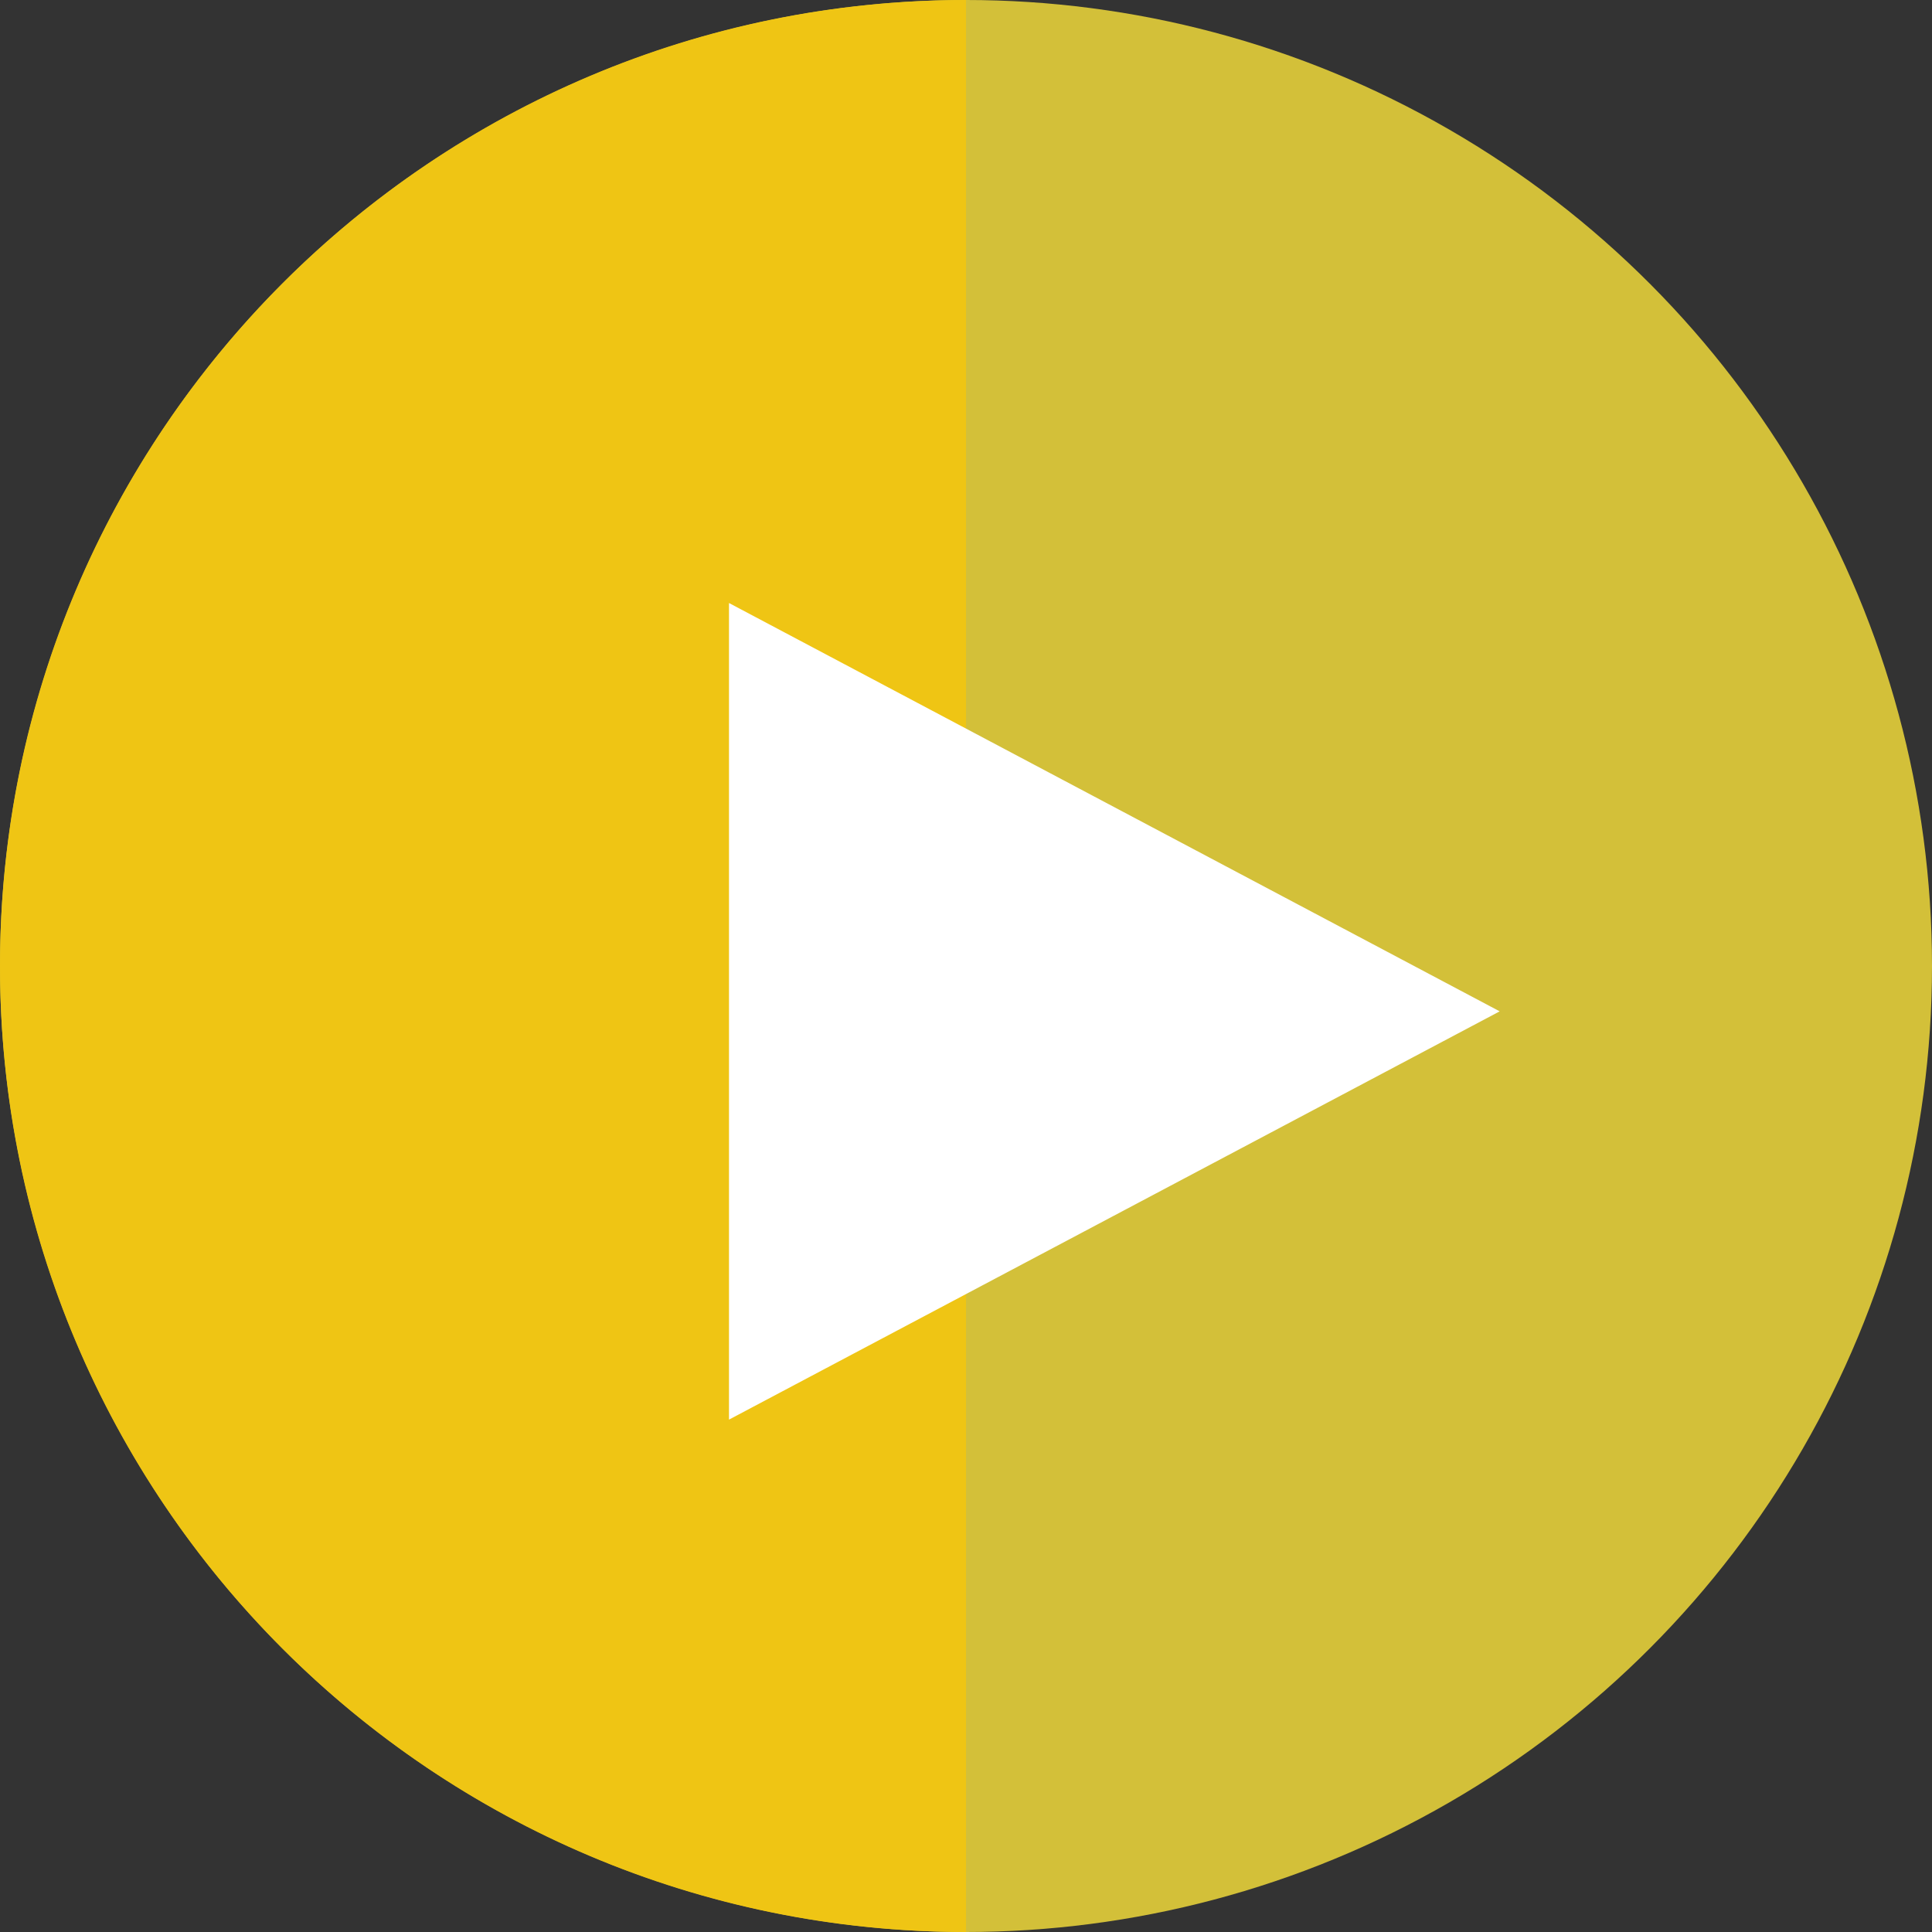 <?xml version="1.0" encoding="utf-8"?>
<!-- Generator: Adobe Illustrator 16.0.4, SVG Export Plug-In . SVG Version: 6.00 Build 0)  -->
<!DOCTYPE svg PUBLIC "-//W3C//DTD SVG 1.1//EN" "http://www.w3.org/Graphics/SVG/1.1/DTD/svg11.dtd">
<svg version="1.1" id="レイヤー_1" xmlns="http://www.w3.org/2000/svg" xmlns:xlink="http://www.w3.org/1999/xlink" x="0px"
	 y="0px" width="34px" height="34px" viewBox="0 0 34 34" enable-background="new 0 0 34 34" xml:space="preserve">
<rect x="0" y="0" width="34" height="34" fill="#333333" stroke="none"/>
<g id="レイヤー_2">
	<g>
		<circle fill="#D3C039" cx="17" cy="17" r="17"/>
	</g>
</g>
<g id="レイヤー_3">
	<g>
		<path fill="#EFC514" d="M17,34C7.612,34,0,26.388,0,17S7.612,0,17,0V34z"/>
	</g>
</g>
<g id="レイヤー_1_1_">
	<g>
		<path fill="#FFFFFF" d="M12.829,24.983V10.612l13.563,7.186L12.829,24.983z"/>
	</g>
</g>
</svg>
